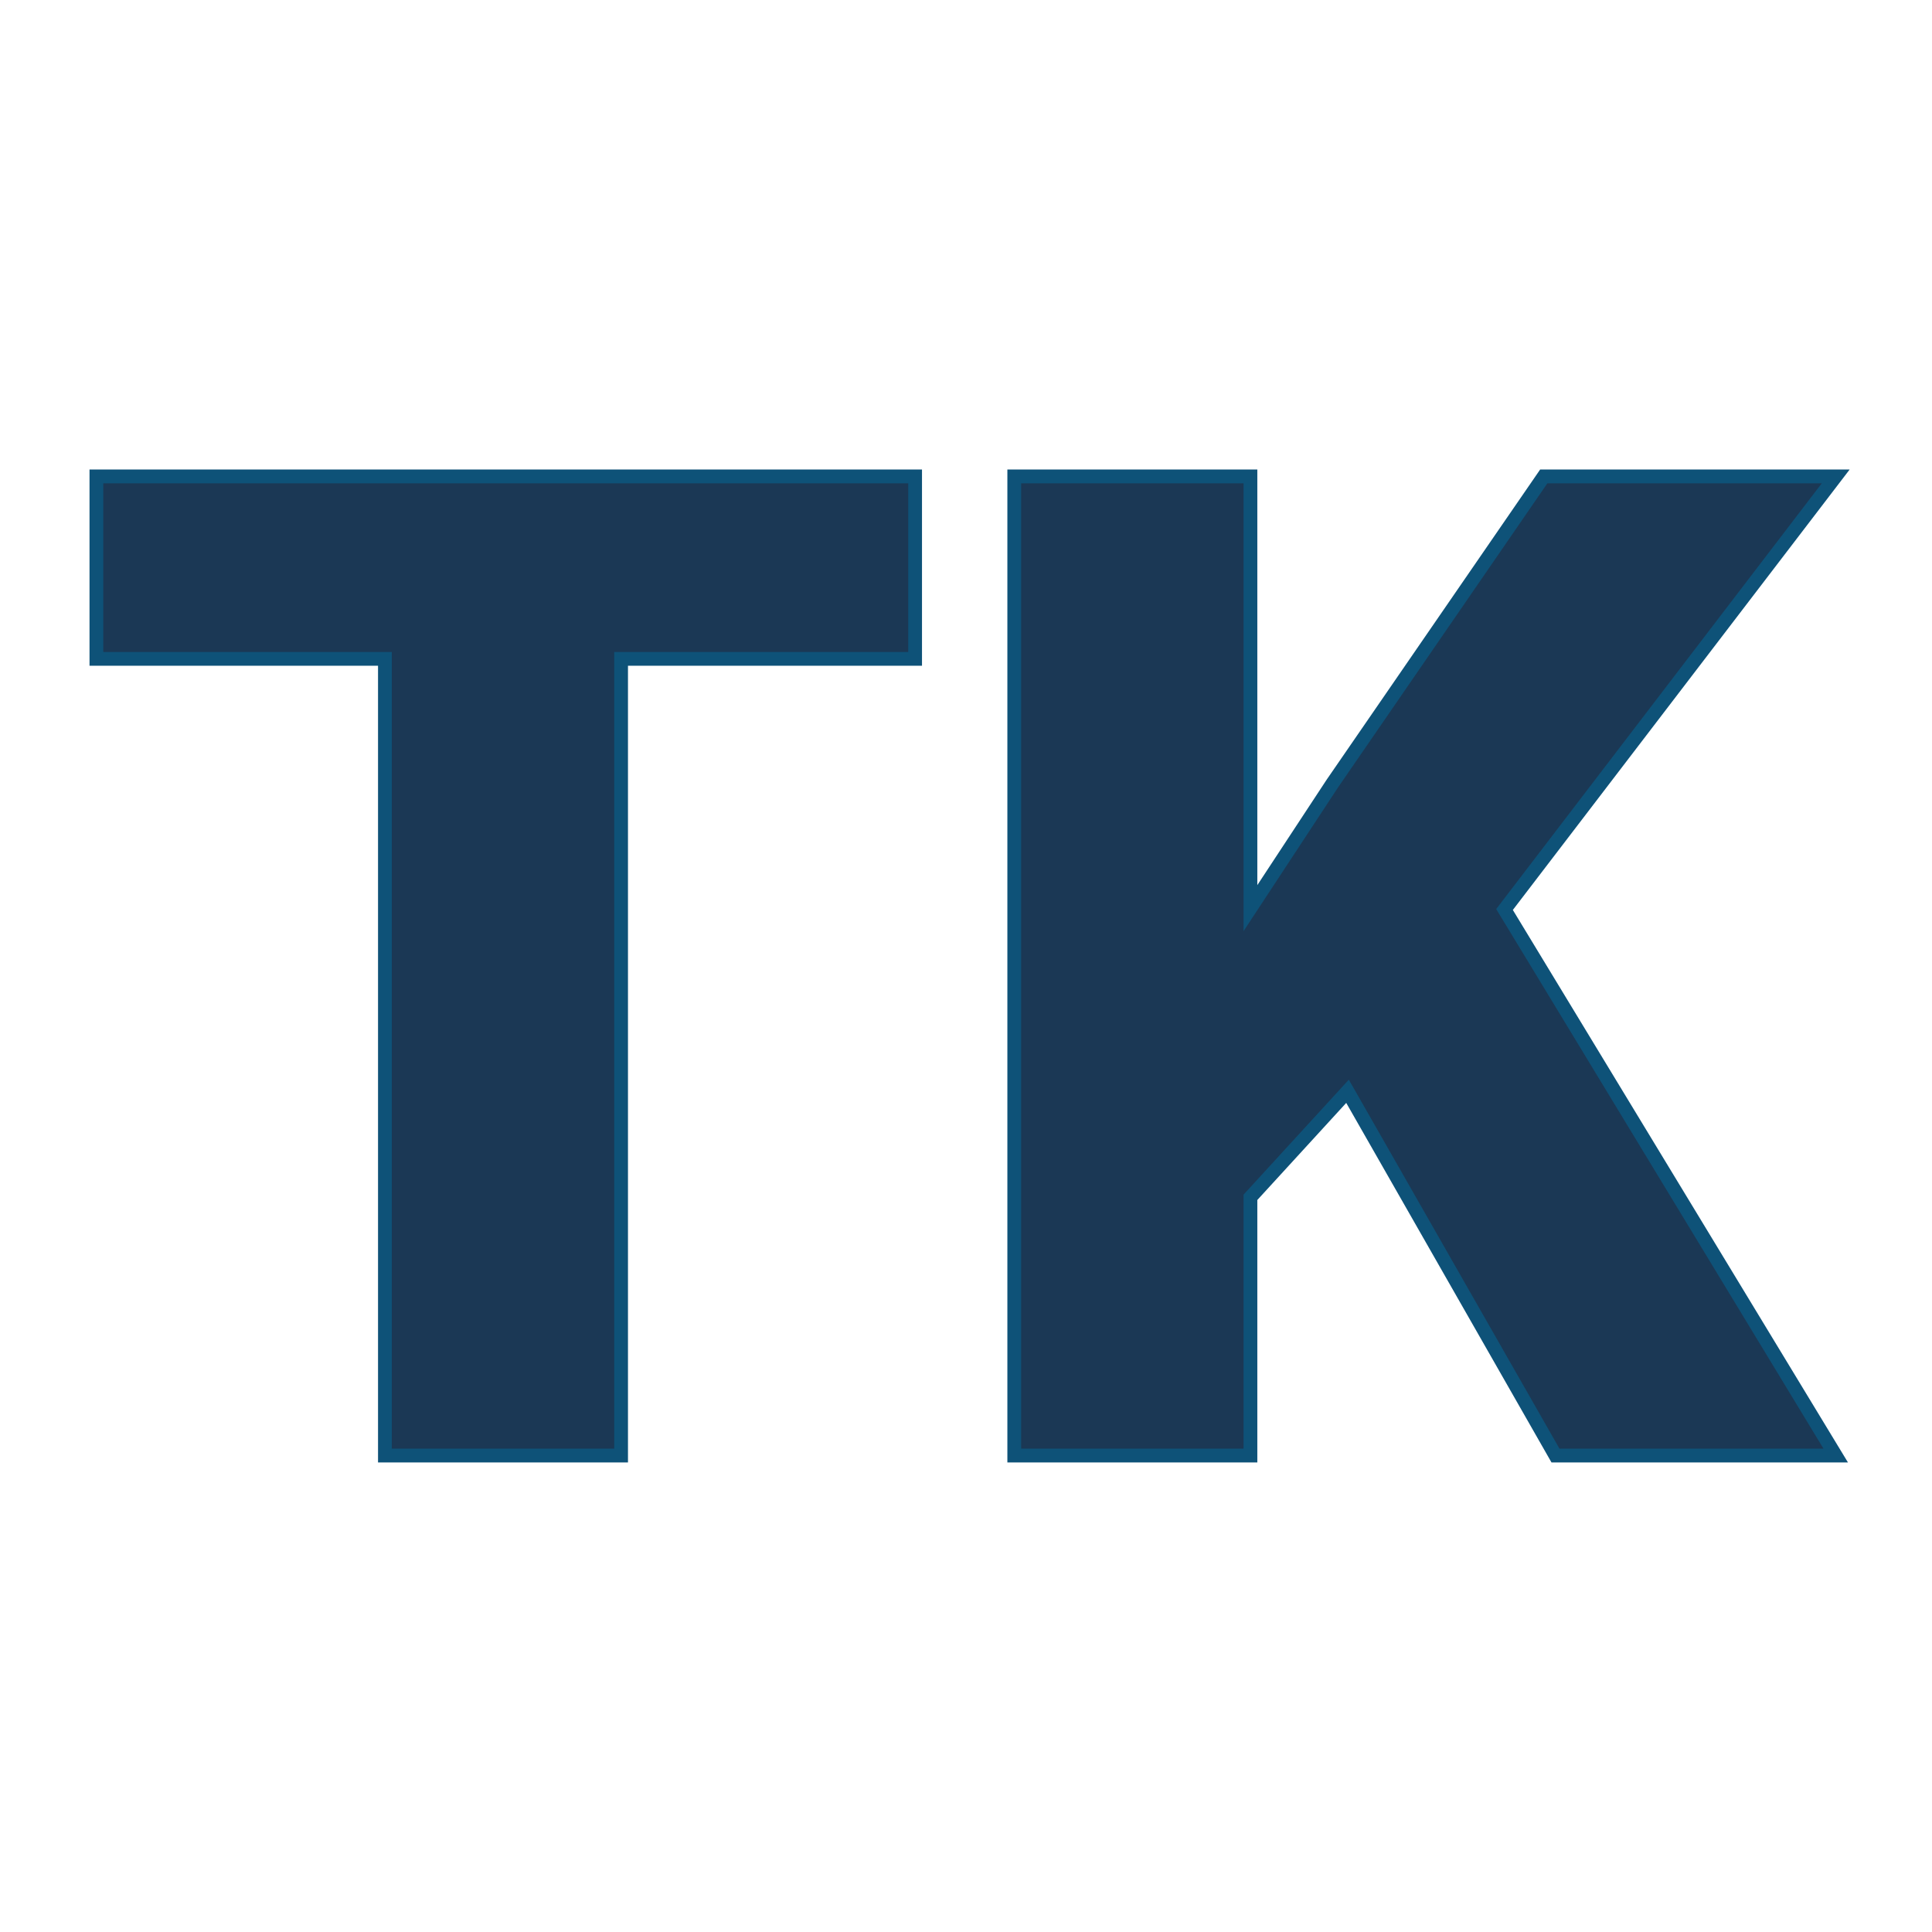 <svg xmlns="http://www.w3.org/2000/svg" version="1.1" xmlns:xlink="http://www.w3.org/1999/xlink" width="200" height="200"><svg xmlns="http://www.w3.org/2000/svg" version="1.1" xmlns:xlink="http://www.w3.org/1999/xlink" viewBox="0 0 200 200"><rect width="200" height="200" fill="url('#gradient')"></rect><defs><linearGradient id="SvgjsLinearGradient1001" gradientTransform="rotate(45 0.5 0.5)"><stop offset="0%" stop-color="#1b3855"></stop><stop offset="100%" stop-color="#2fa98e"></stop></linearGradient></defs><g><g fill="#1b3855" transform="matrix(7.128,0,0,7.128,7.485,150.677)" stroke="#0e5278" stroke-width="0.2"><path d="M12.24-14.22L12.24-11.57L7.97-11.57L7.97 0L4.54 0L4.54-11.57L0.35-11.57L0.35-14.22L12.24-14.22ZM21.54 0L18.52-5.29L17.11-3.75L17.11 0L13.68 0L13.68-14.22L17.11-14.22L17.11-7.95L18.30-9.76L21.37-14.22L25.61-14.22L20.80-7.93L25.61 0L21.54 0Z"></path></g></g></svg><style>@media (prefers-color-scheme: light) { :root { filter: none; } }
@media (prefers-color-scheme: dark) { :root { filter: none; } }
</style></svg>